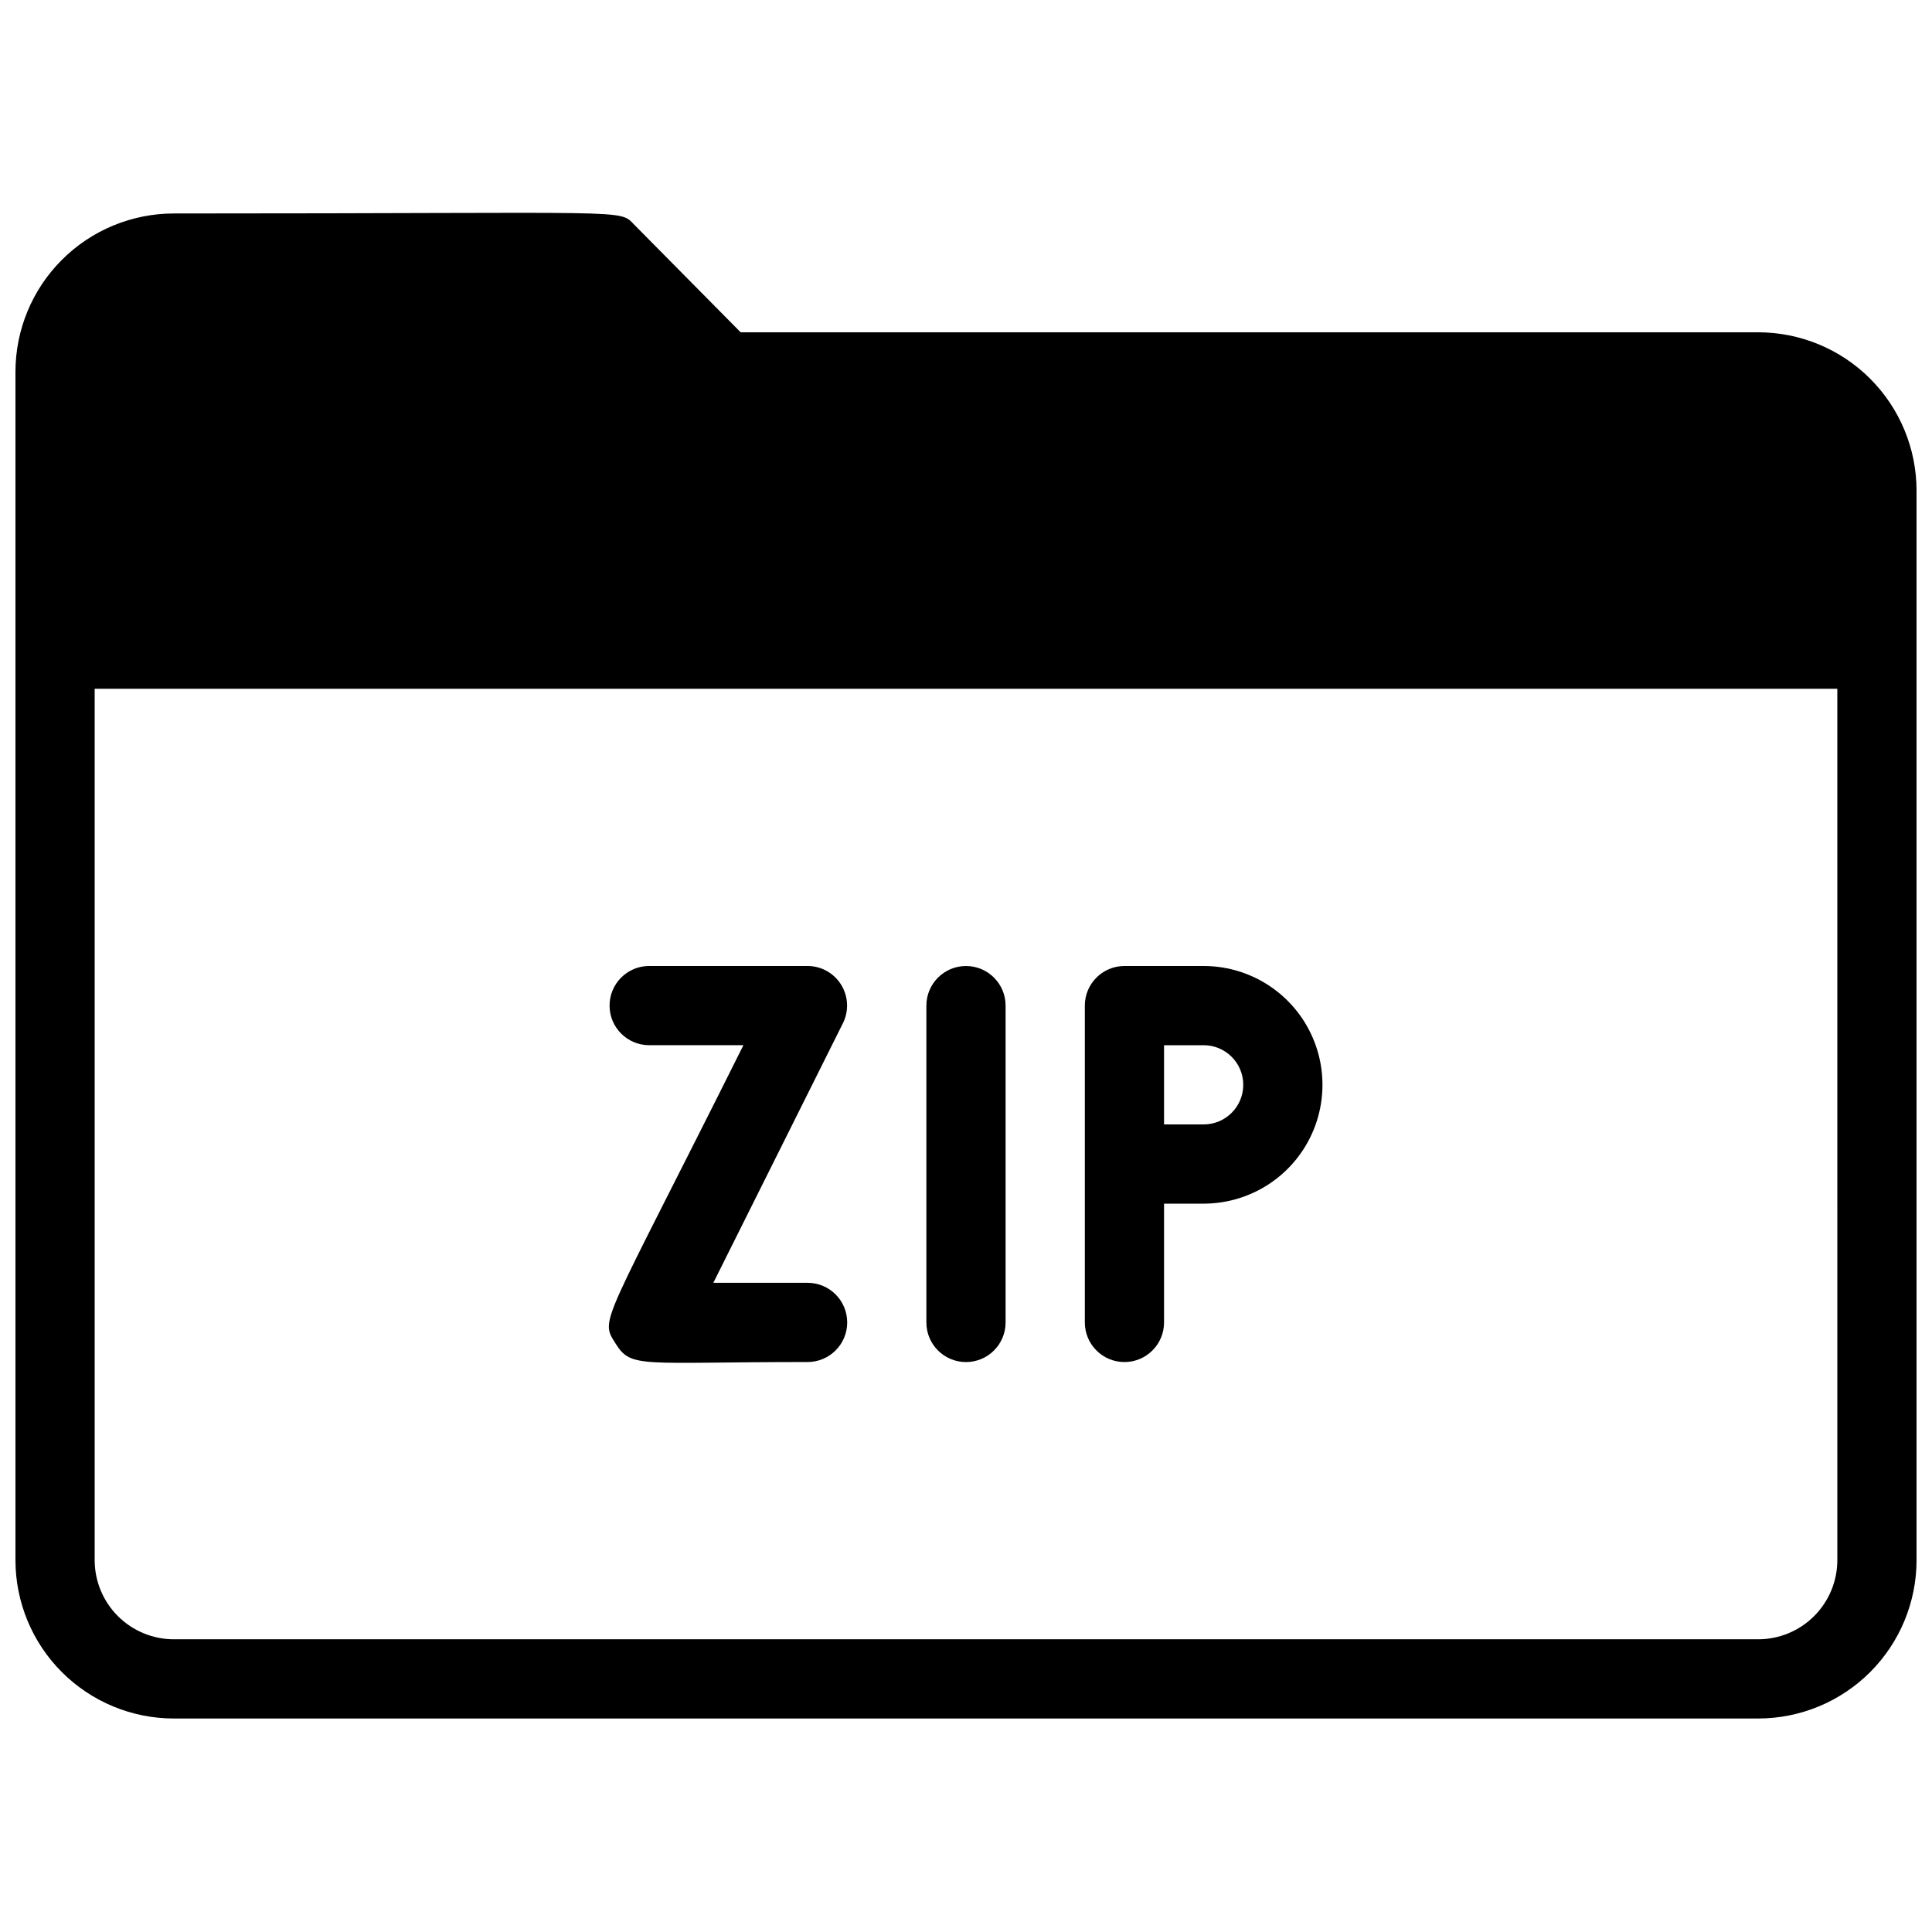 <?xml version="1.0" encoding="UTF-8"?>
<!-- Uploaded to: ICON Repo, www.svgrepo.com, Generator: ICON Repo Mixer Tools -->
<svg width="800px" height="800px" version="1.1" viewBox="144 144 512 512" xmlns="http://www.w3.org/2000/svg">
 <defs>
  <clipPath id="a">
   <path d="m148.09 200h503.81v400h-503.81z"/>
  </clipPath>
 </defs>
 <g clip-path="url(#a)">
  <path d="m609.92 232.06h-269.64l-28.129-28.445c-4.305-4.305 1.363-3.043-122.07-3.043-11.137 0-21.812 4.422-29.688 12.297s-12.297 18.551-12.297 29.688v314.88c0 11.137 4.422 21.816 12.297 29.688 7.875 7.875 18.551 12.297 29.688 12.297h419.84c11.137 0 21.816-4.422 29.688-12.297 7.875-7.871 12.297-18.551 12.297-29.688v-283.39c0-11.137-4.422-21.816-12.297-29.688-7.871-7.875-18.551-12.297-29.688-12.297zm20.992 325.38v-0.004c0 5.57-2.211 10.91-6.148 14.844-3.938 3.938-9.273 6.148-14.844 6.148h-419.84c-5.566 0-10.906-2.211-14.844-6.148-3.938-3.934-6.148-9.273-6.148-14.844v-230.91h461.82z"/>
 </g>
 <path d="m389.5 410.5v83.969-0.004c0 5.797 4.699 10.496 10.496 10.496s10.496-4.699 10.496-10.496v-83.965c0-5.797-4.699-10.496-10.496-10.496s-10.496 4.699-10.496 10.496z"/>
 <path d="m462.98 400h-20.992c-5.797 0-10.496 4.699-10.496 10.496v83.969-0.004c0 5.797 4.699 10.496 10.496 10.496s10.496-4.699 10.496-10.496v-31.484h10.496c11.246 0 21.645-6.004 27.27-15.746 5.621-9.742 5.621-21.746 0-31.488-5.625-9.742-16.023-15.742-27.27-15.742zm0 41.984h-10.496v-20.992h10.496c5.797 0 10.496 4.699 10.496 10.496s-4.699 10.496-10.496 10.496z"/>
 <path d="m358.02 483.96h-24.98l34.32-68.75v0.004c1.637-3.25 1.477-7.113-0.426-10.215-1.906-3.102-5.277-4.996-8.914-5.004h-41.984c-5.797 0-10.496 4.699-10.496 10.496s4.699 10.496 10.496 10.496h24.98c-37.574 75.258-38.102 72.316-33.902 79.035 4.199 6.715 6.402 4.93 50.906 4.93 5.797 0 10.496-4.699 10.496-10.496 0-5.797-4.699-10.496-10.496-10.496z"/>
</svg>